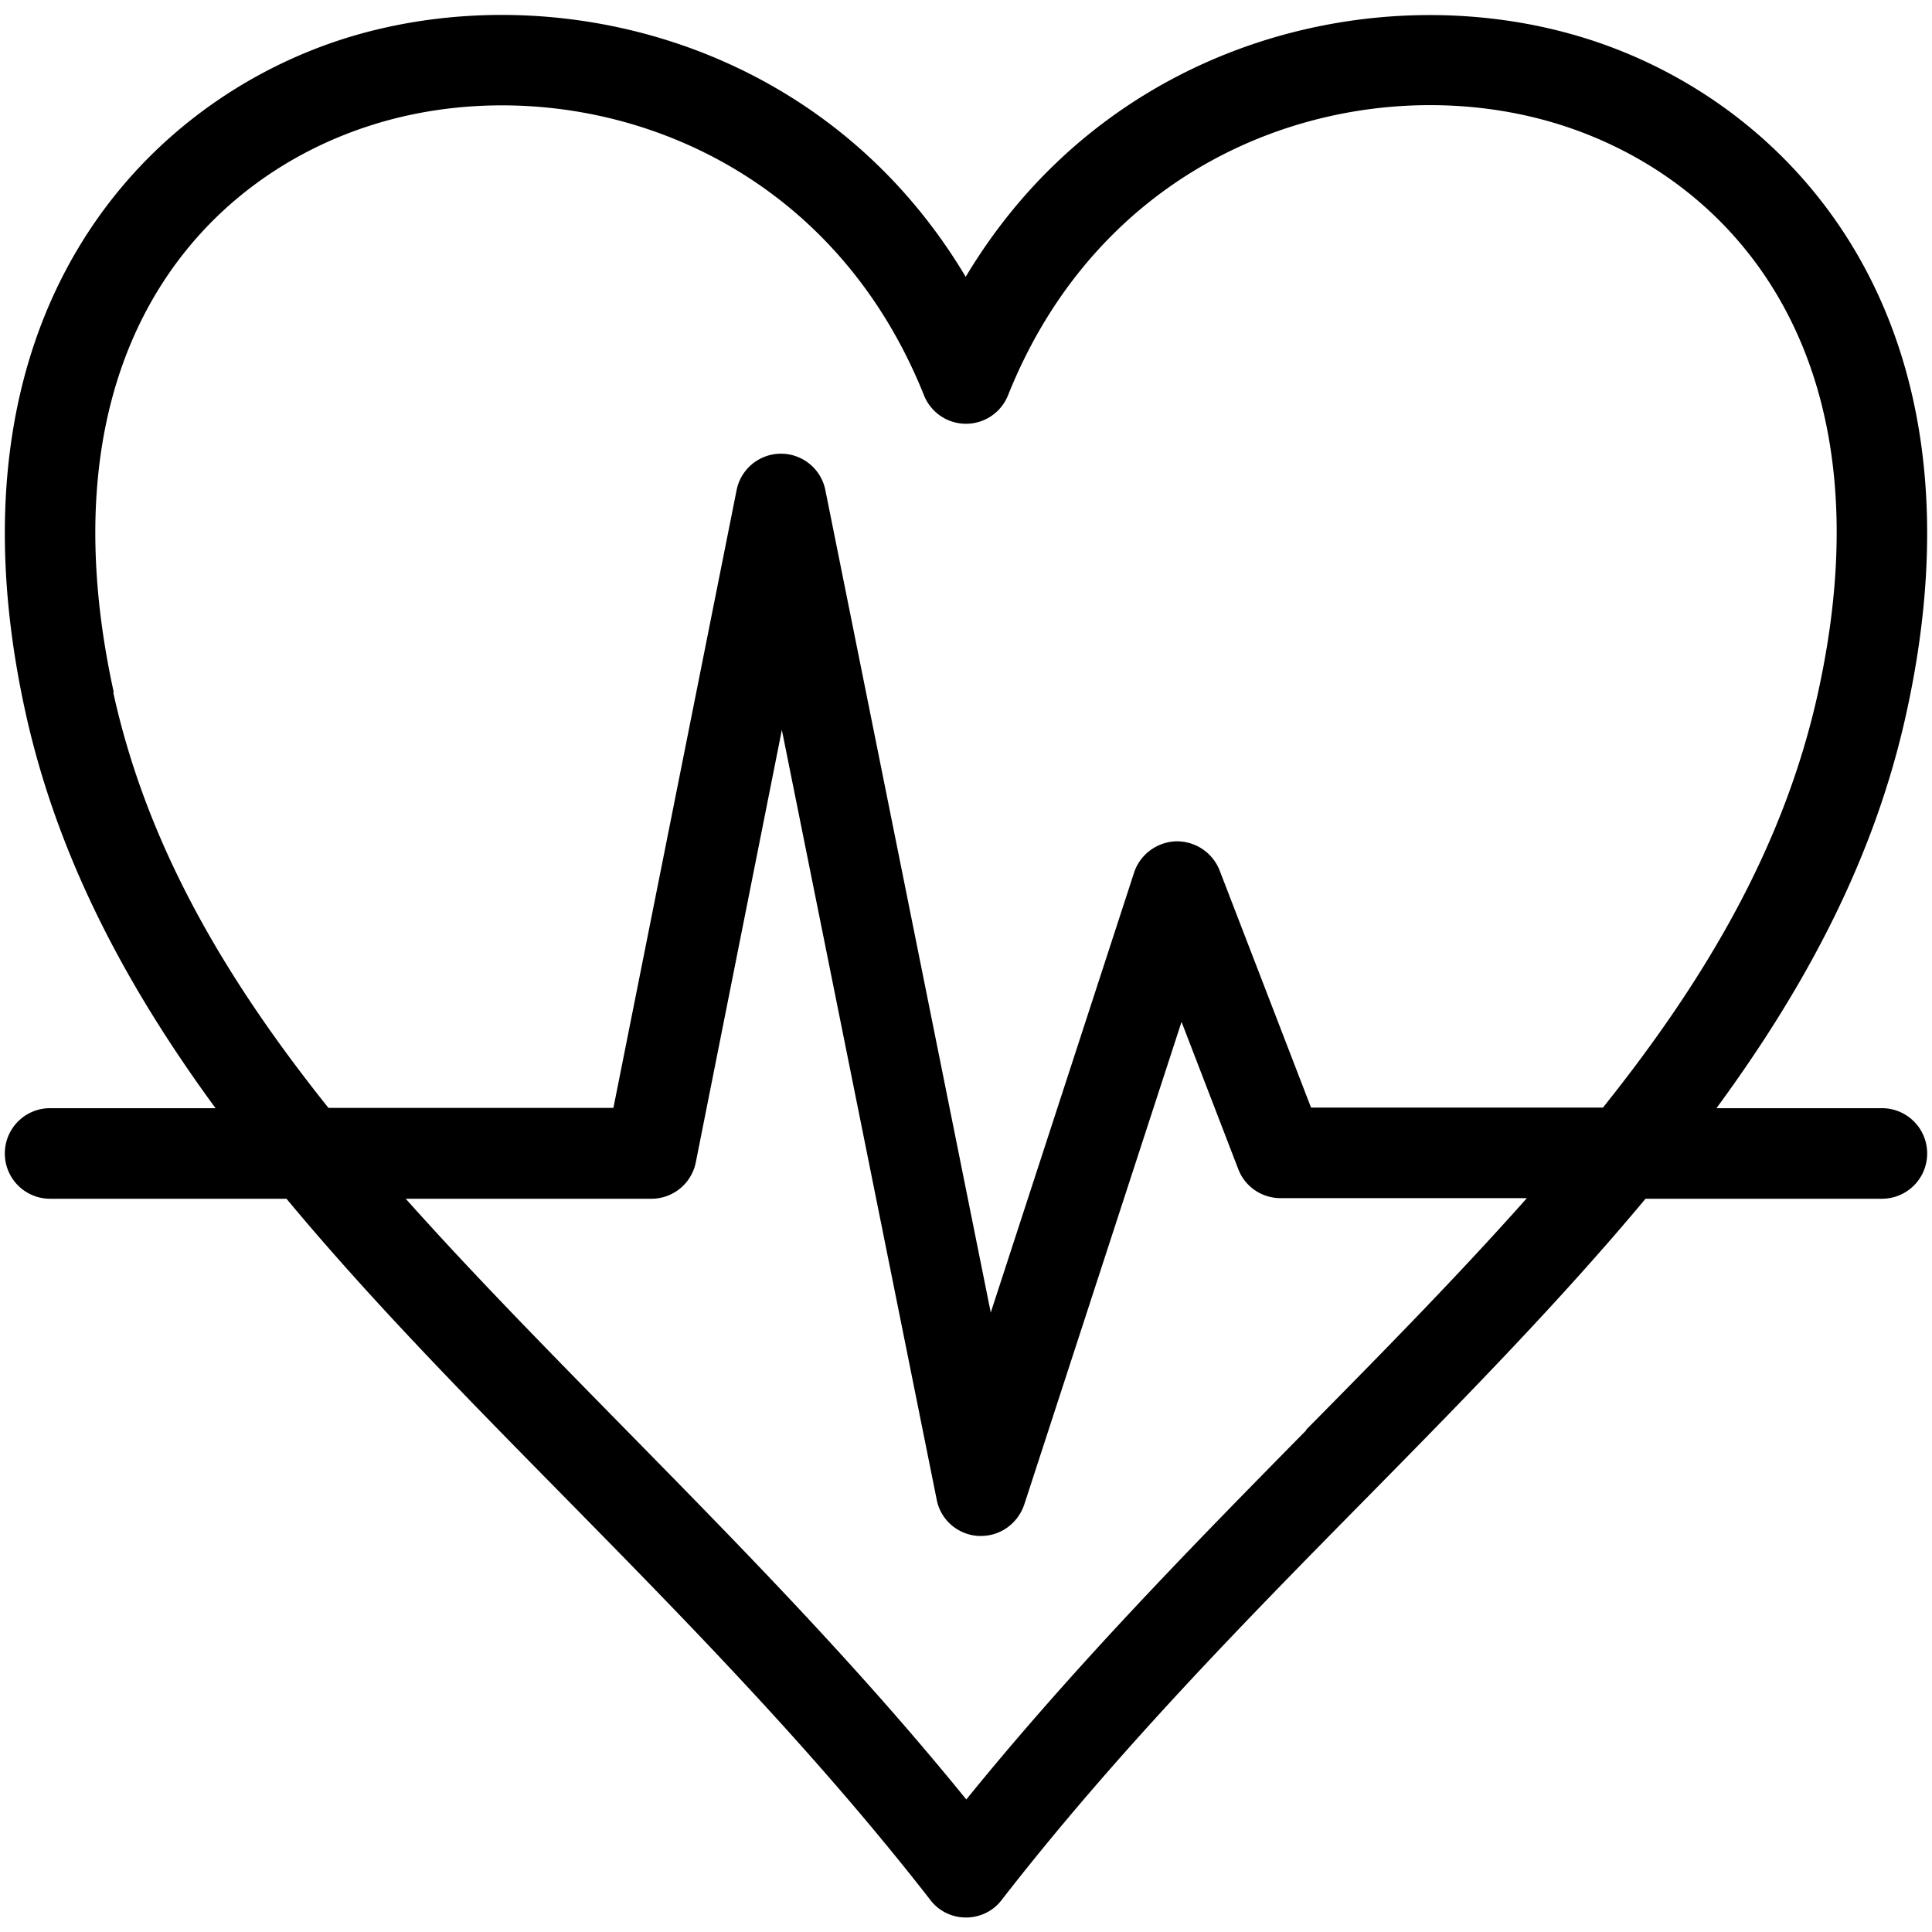 <svg xmlns="http://www.w3.org/2000/svg" data-name="Layer 1" viewBox="0 0 64 64">
  <path d="M62.34 36.71h-5.48c2.96-4.03 5.25-8.3 6.3-13.13 2.89-13.17-3.96-20.26-10.7-22.33-6.82-2.1-15.79.1-20.47 7.92C27.33 1.35 18.36-.85 11.53 1.24 4.8 3.31-2.05 10.4.84 23.58c1.06 4.82 3.34 9.09 6.3 13.13H1.66c-.83 0-1.5.67-1.5 1.5s.67 1.5 1.5 1.5h7.83c2.75 3.31 5.89 6.51 9.11 9.78 4.12 4.19 8.39 8.53 12.22 13.45.28.37.72.58 1.18.58s.9-.21 1.18-.58c3.83-4.93 8.09-9.26 12.22-13.45 3.22-3.27 6.35-6.47 9.11-9.78h7.83c.83 0 1.5-.67 1.5-1.5s-.67-1.5-1.5-1.5ZM3.77 22.94C1.32 11.77 6.63 5.89 12.42 4.11c1.33-.41 2.76-.62 4.21-.62 5.45 0 11.32 2.96 13.98 9.61a1.499 1.499 0 0 0 2.78 0c3.37-8.44 11.89-10.93 18.19-9 5.79 1.78 11.1 7.66 8.65 18.82-1.11 5.07-3.7 9.48-7.13 13.77h-9.67l-3.03-7.86a1.52 1.52 0 0 0-1.44-.96c-.63.02-1.19.43-1.39 1.03l-4.75 14.58-5.48-27.25a1.499 1.499 0 0 0-2.94.01L20.32 36.7h-9.44C7.45 32.41 4.86 28 3.75 22.93Zm39.5 24.44c-3.77 3.83-7.65 7.78-11.26 12.23-3.61-4.45-7.5-8.4-11.26-12.23-2.59-2.64-5.07-5.16-7.31-7.67h8.14a1.5 1.5 0 0 0 1.47-1.21l2.85-14.32 5.13 25.5c.13.67.7 1.16 1.38 1.2h.09c.65 0 1.22-.42 1.43-1.04l5.21-15.99 1.88 4.88c.22.58.78.96 1.4.96h8.16c-2.24 2.52-4.71 5.04-7.31 7.67Z" style="stroke-width:0"/>
</svg>
